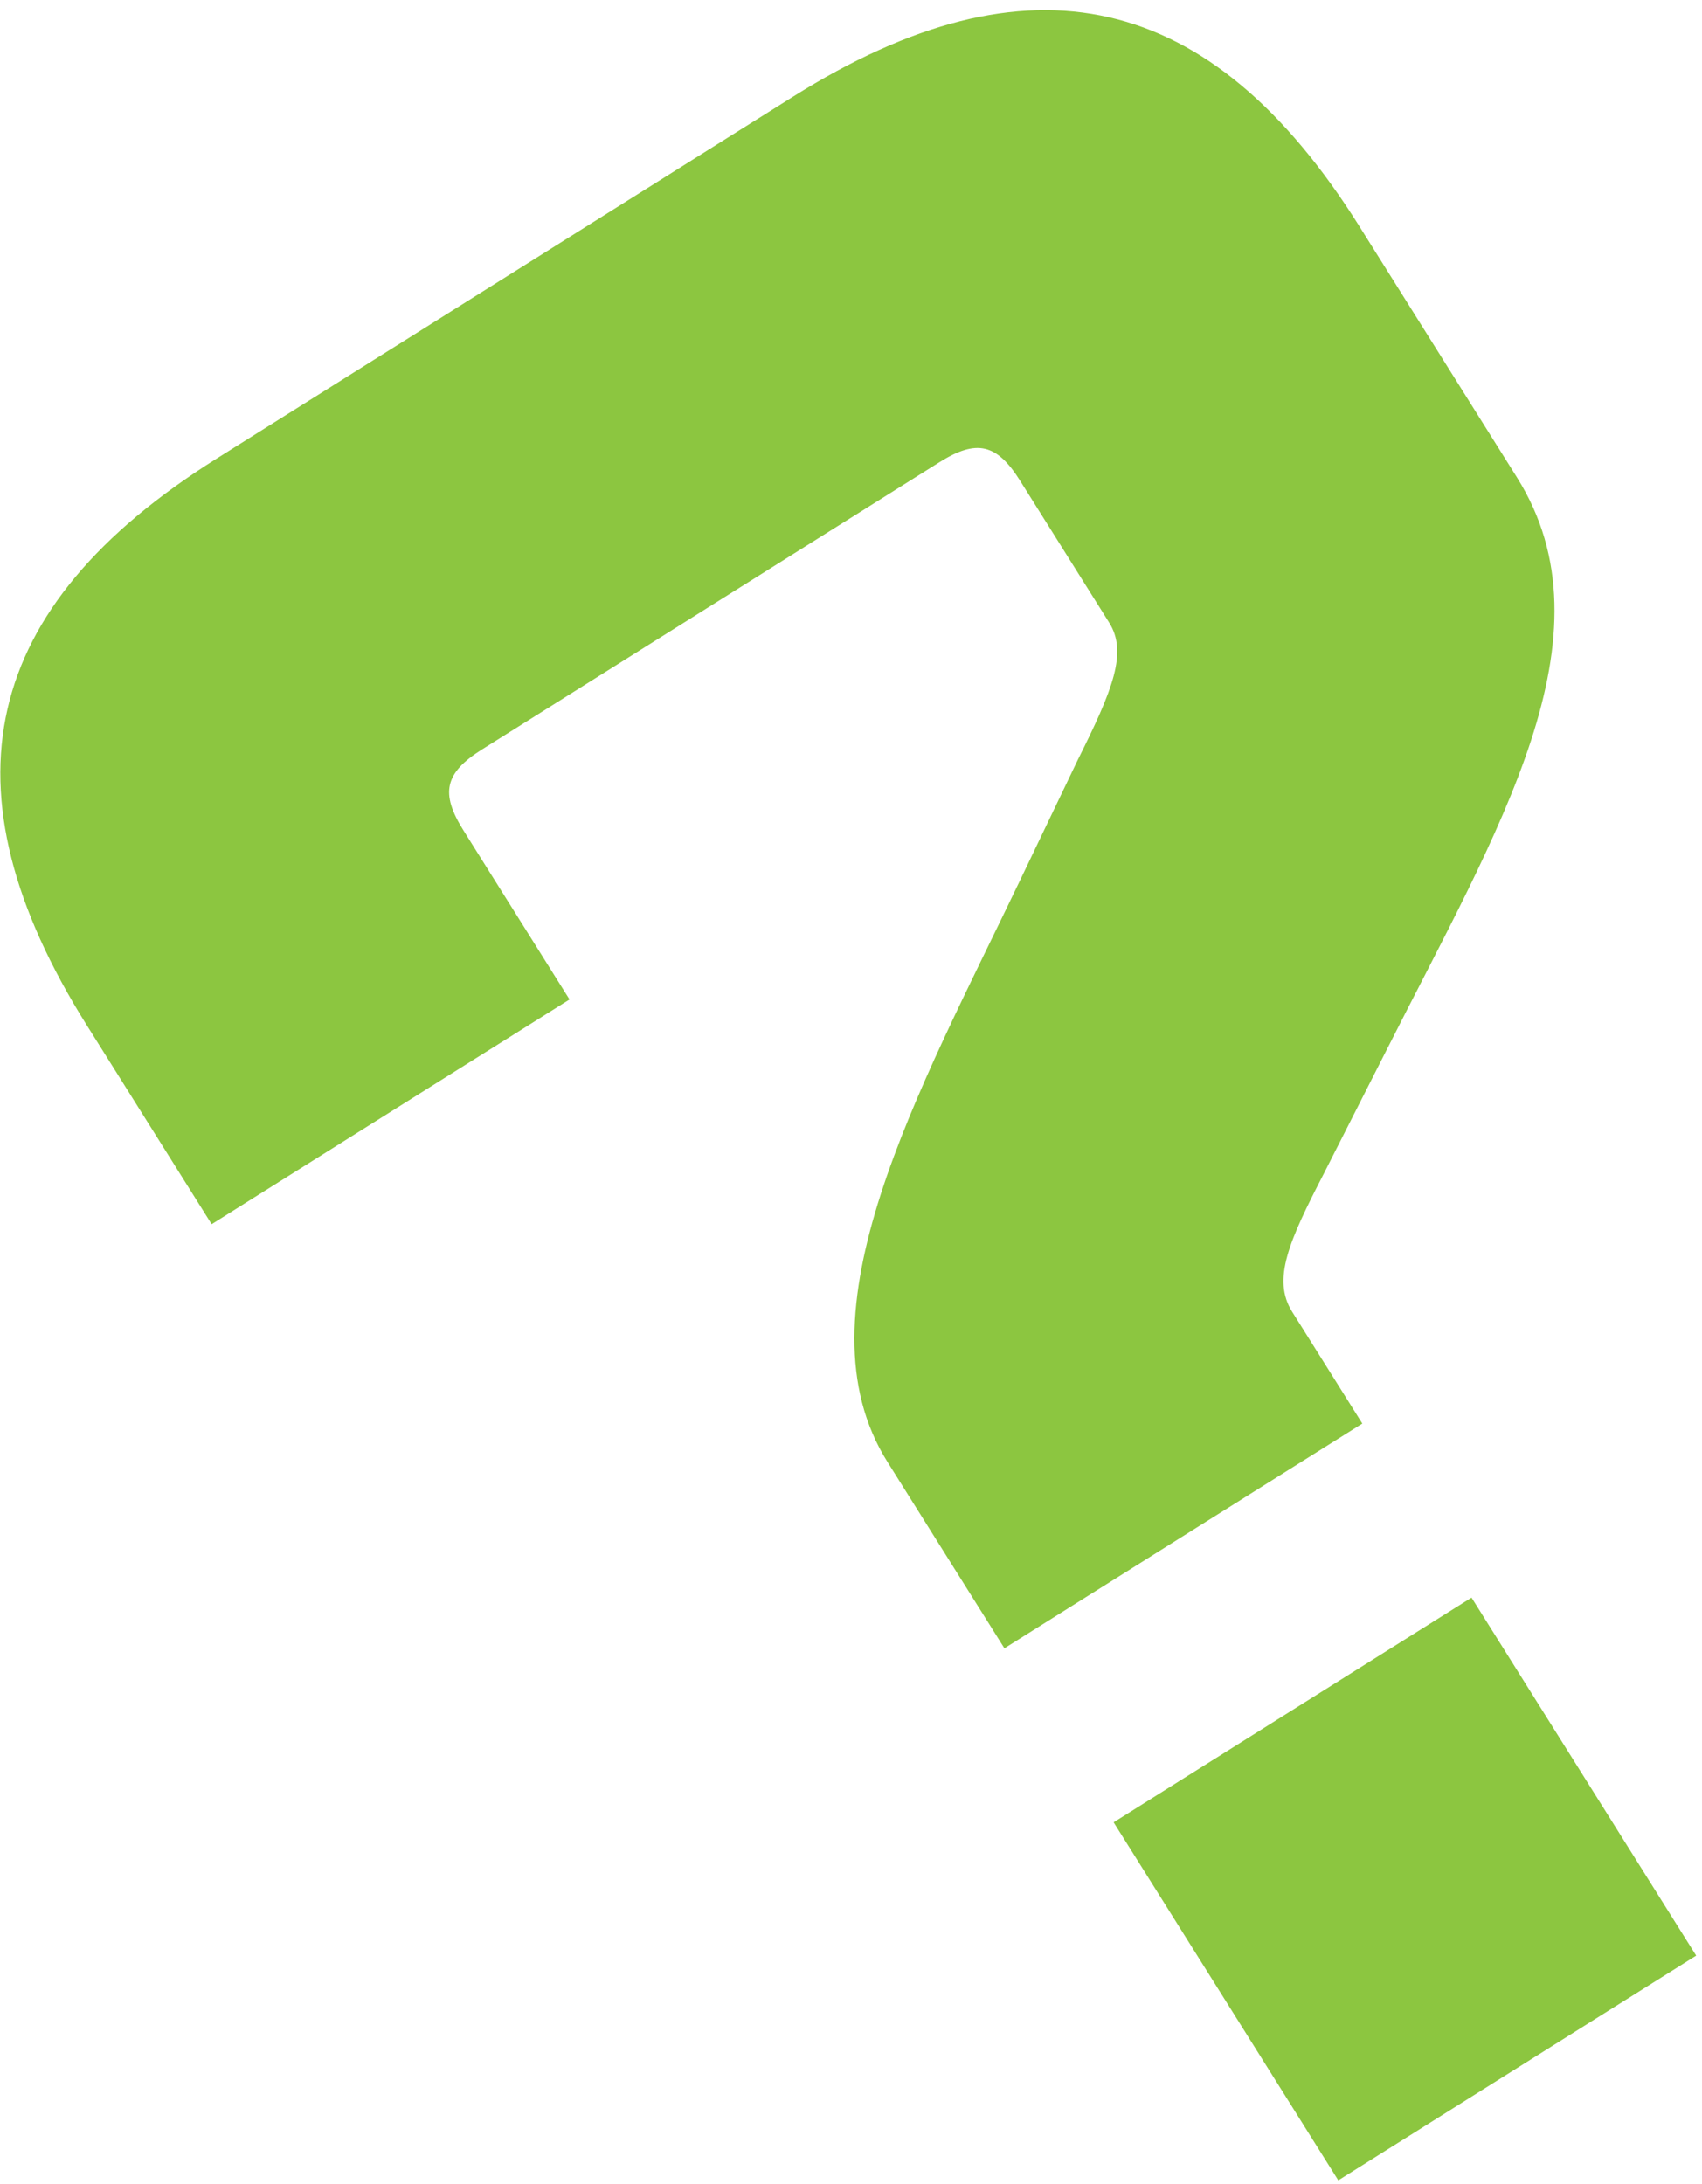 <svg width="145" height="186" viewBox="0 0 145 186" fill="none" xmlns="http://www.w3.org/2000/svg">
<path d="M85.57 140.382L116.061 121.243L110.08 111.714C108.352 108.962 109.829 105.673 112.76 99.996L118.04 89.598C127.648 70.579 137.74 54.209 129.233 40.657L115.809 19.271C103.182 -0.844 87.673 -4.391 67.558 8.235L18.434 39.071C-1.682 51.698 -5.229 67.207 7.398 87.323L18.031 104.262L48.521 85.122L39.483 70.724C37.49 67.548 37.884 65.825 41.06 63.831L80.02 39.375C83.196 37.381 84.92 37.775 86.913 40.952L94.489 53.021C96.084 55.562 94.818 58.718 91.809 64.739L86.953 74.871C78.27 93.014 67.627 111.797 75.602 124.502L85.57 140.382ZM114.013 185.695L144.504 166.555L125.365 136.065L94.874 155.204L114.013 185.695Z" fill="#8CC640"/>
</svg>
